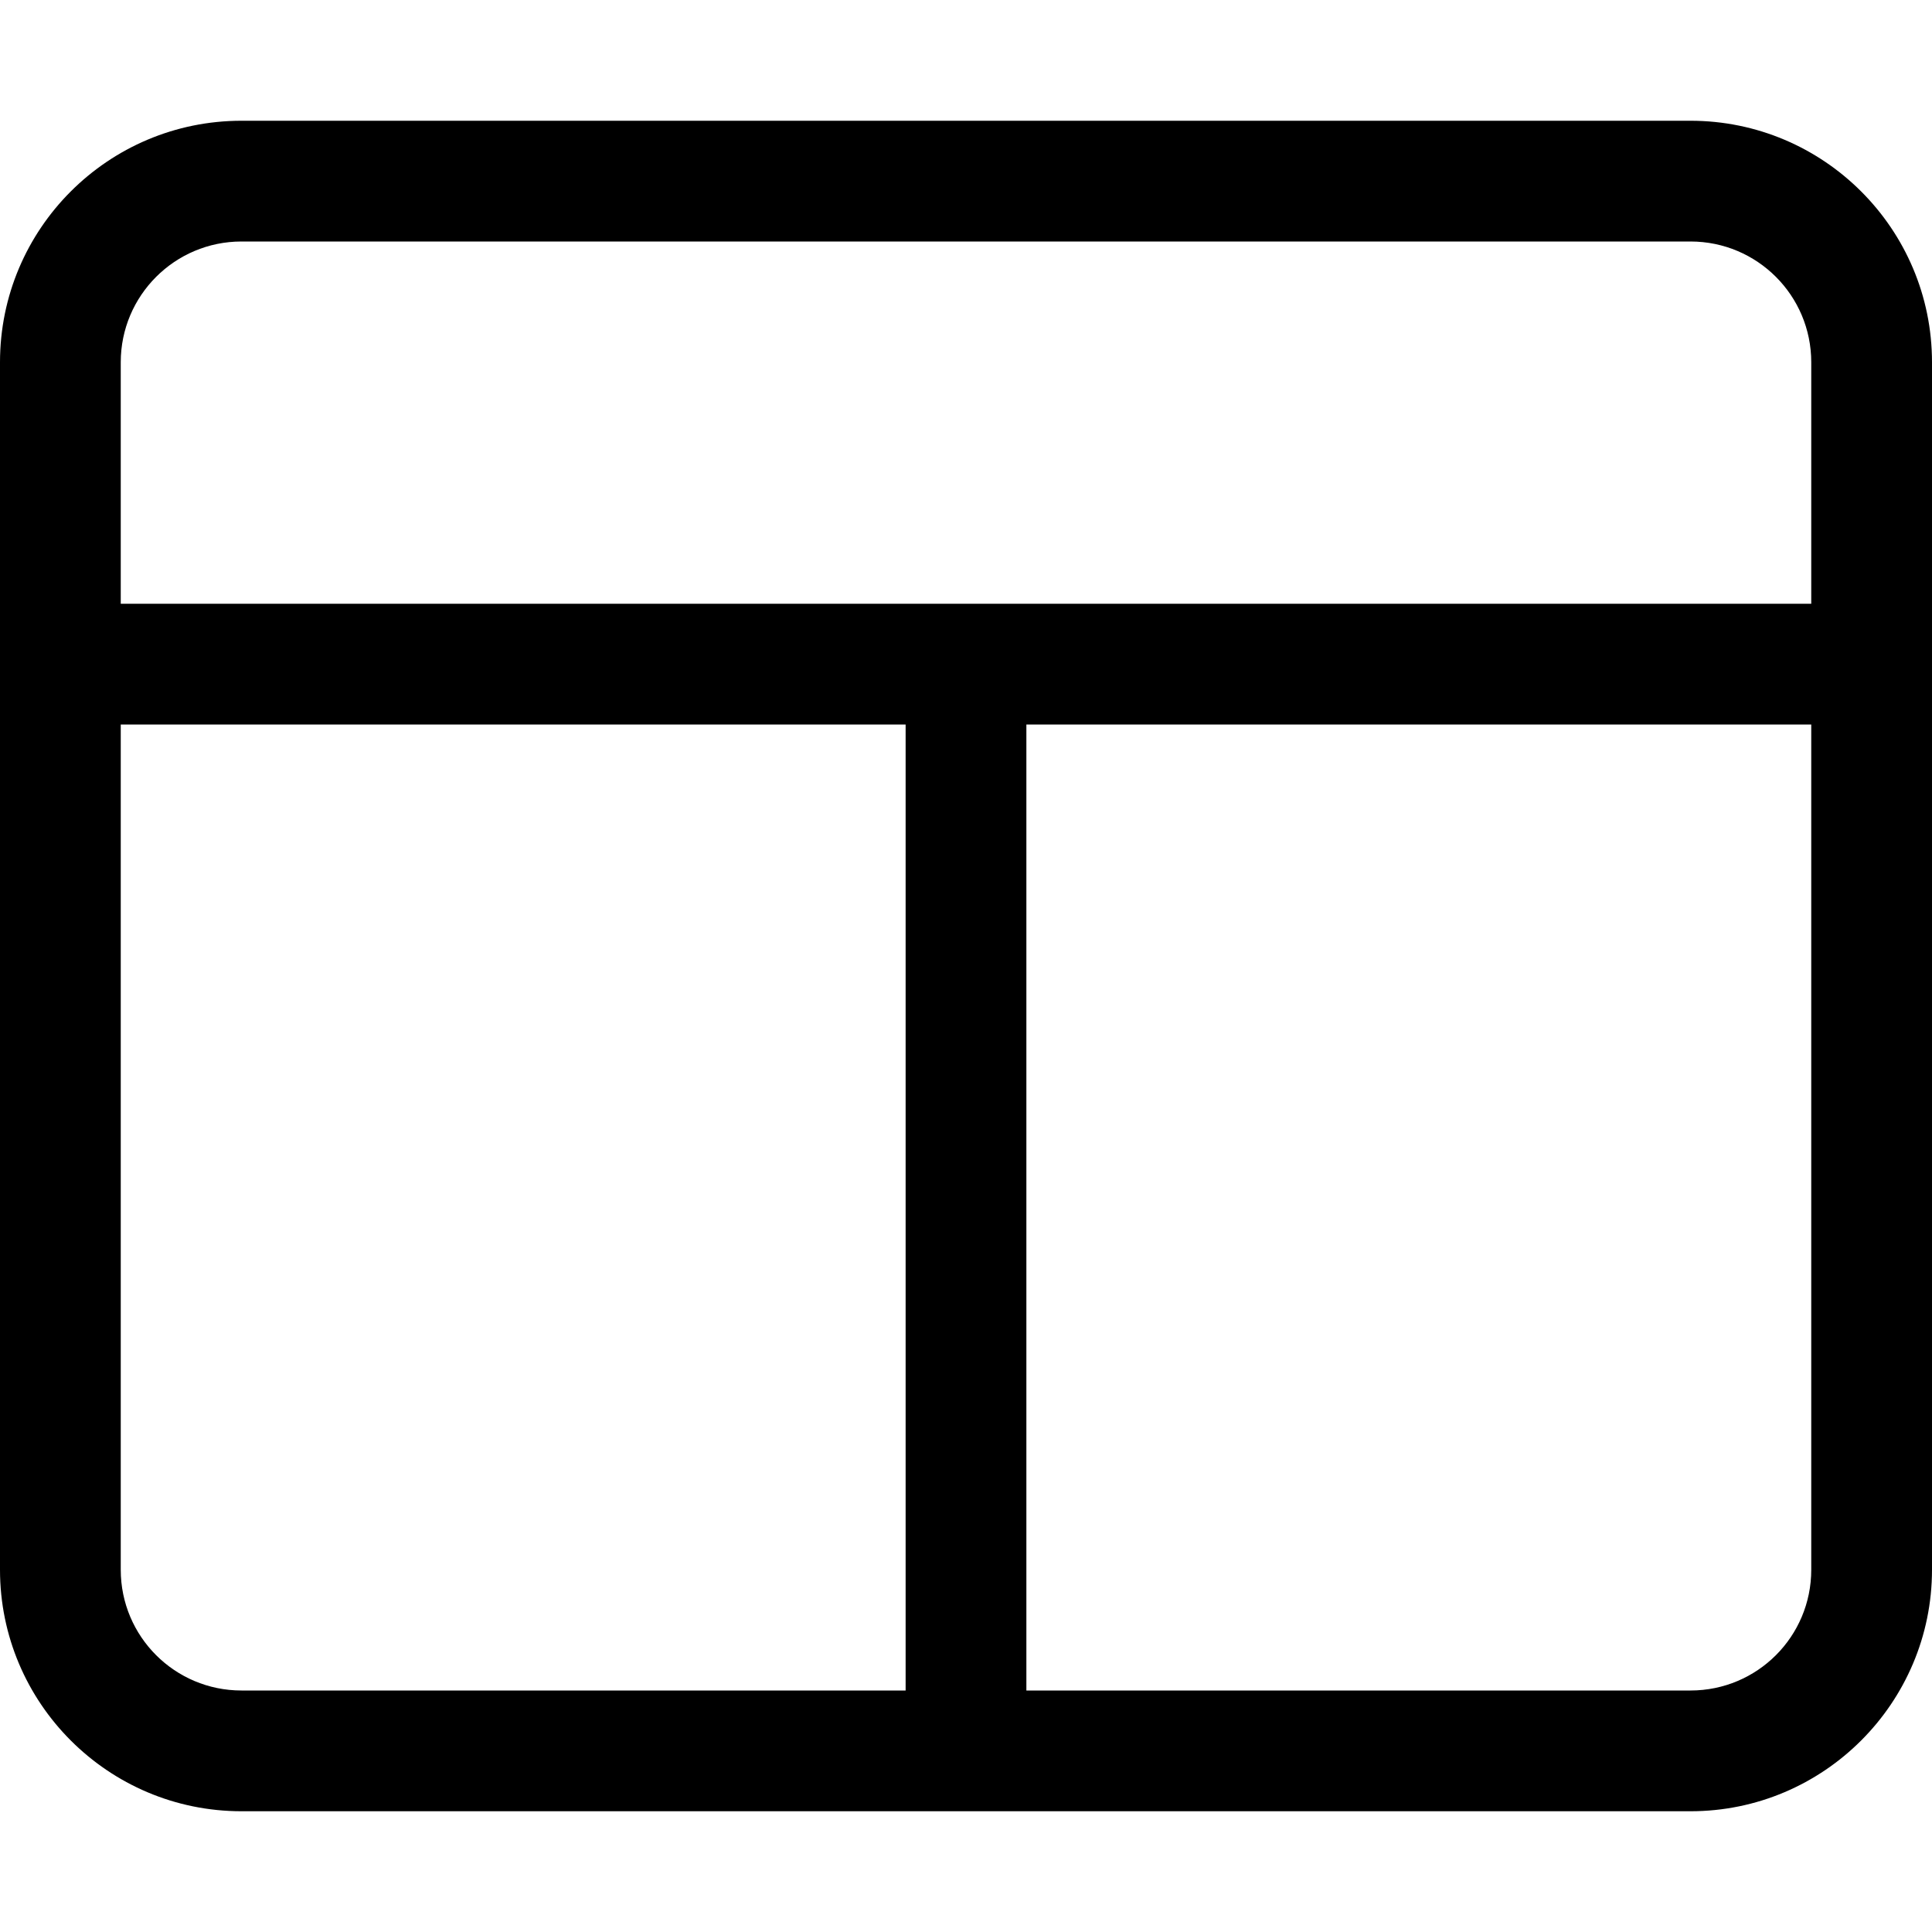 <svg xmlns="http://www.w3.org/2000/svg" viewBox="0 0 512 512"><!--! Font Awesome Pro 6.2.0 by @fontawesome - https://fontawesome.com License - https://fontawesome.com/license (Commercial License) Copyright 2022 Fonticons, Inc. --><path d="M448 32C483.3 32 512 60.65 512 96V416C512 451.3 483.3 480 448 480H64C28.65 480 0 451.3 0 416V96C0 60.65 28.65 32 64 32H448zM448 64H64C46.33 64 32 78.33 32 96V160H480V96C480 78.33 465.7 64 448 64zM64 448H240V192H32V416C32 433.7 46.33 448 64 448zM272 448H448C465.7 448 480 433.7 480 416V192H272V448z"/></svg>